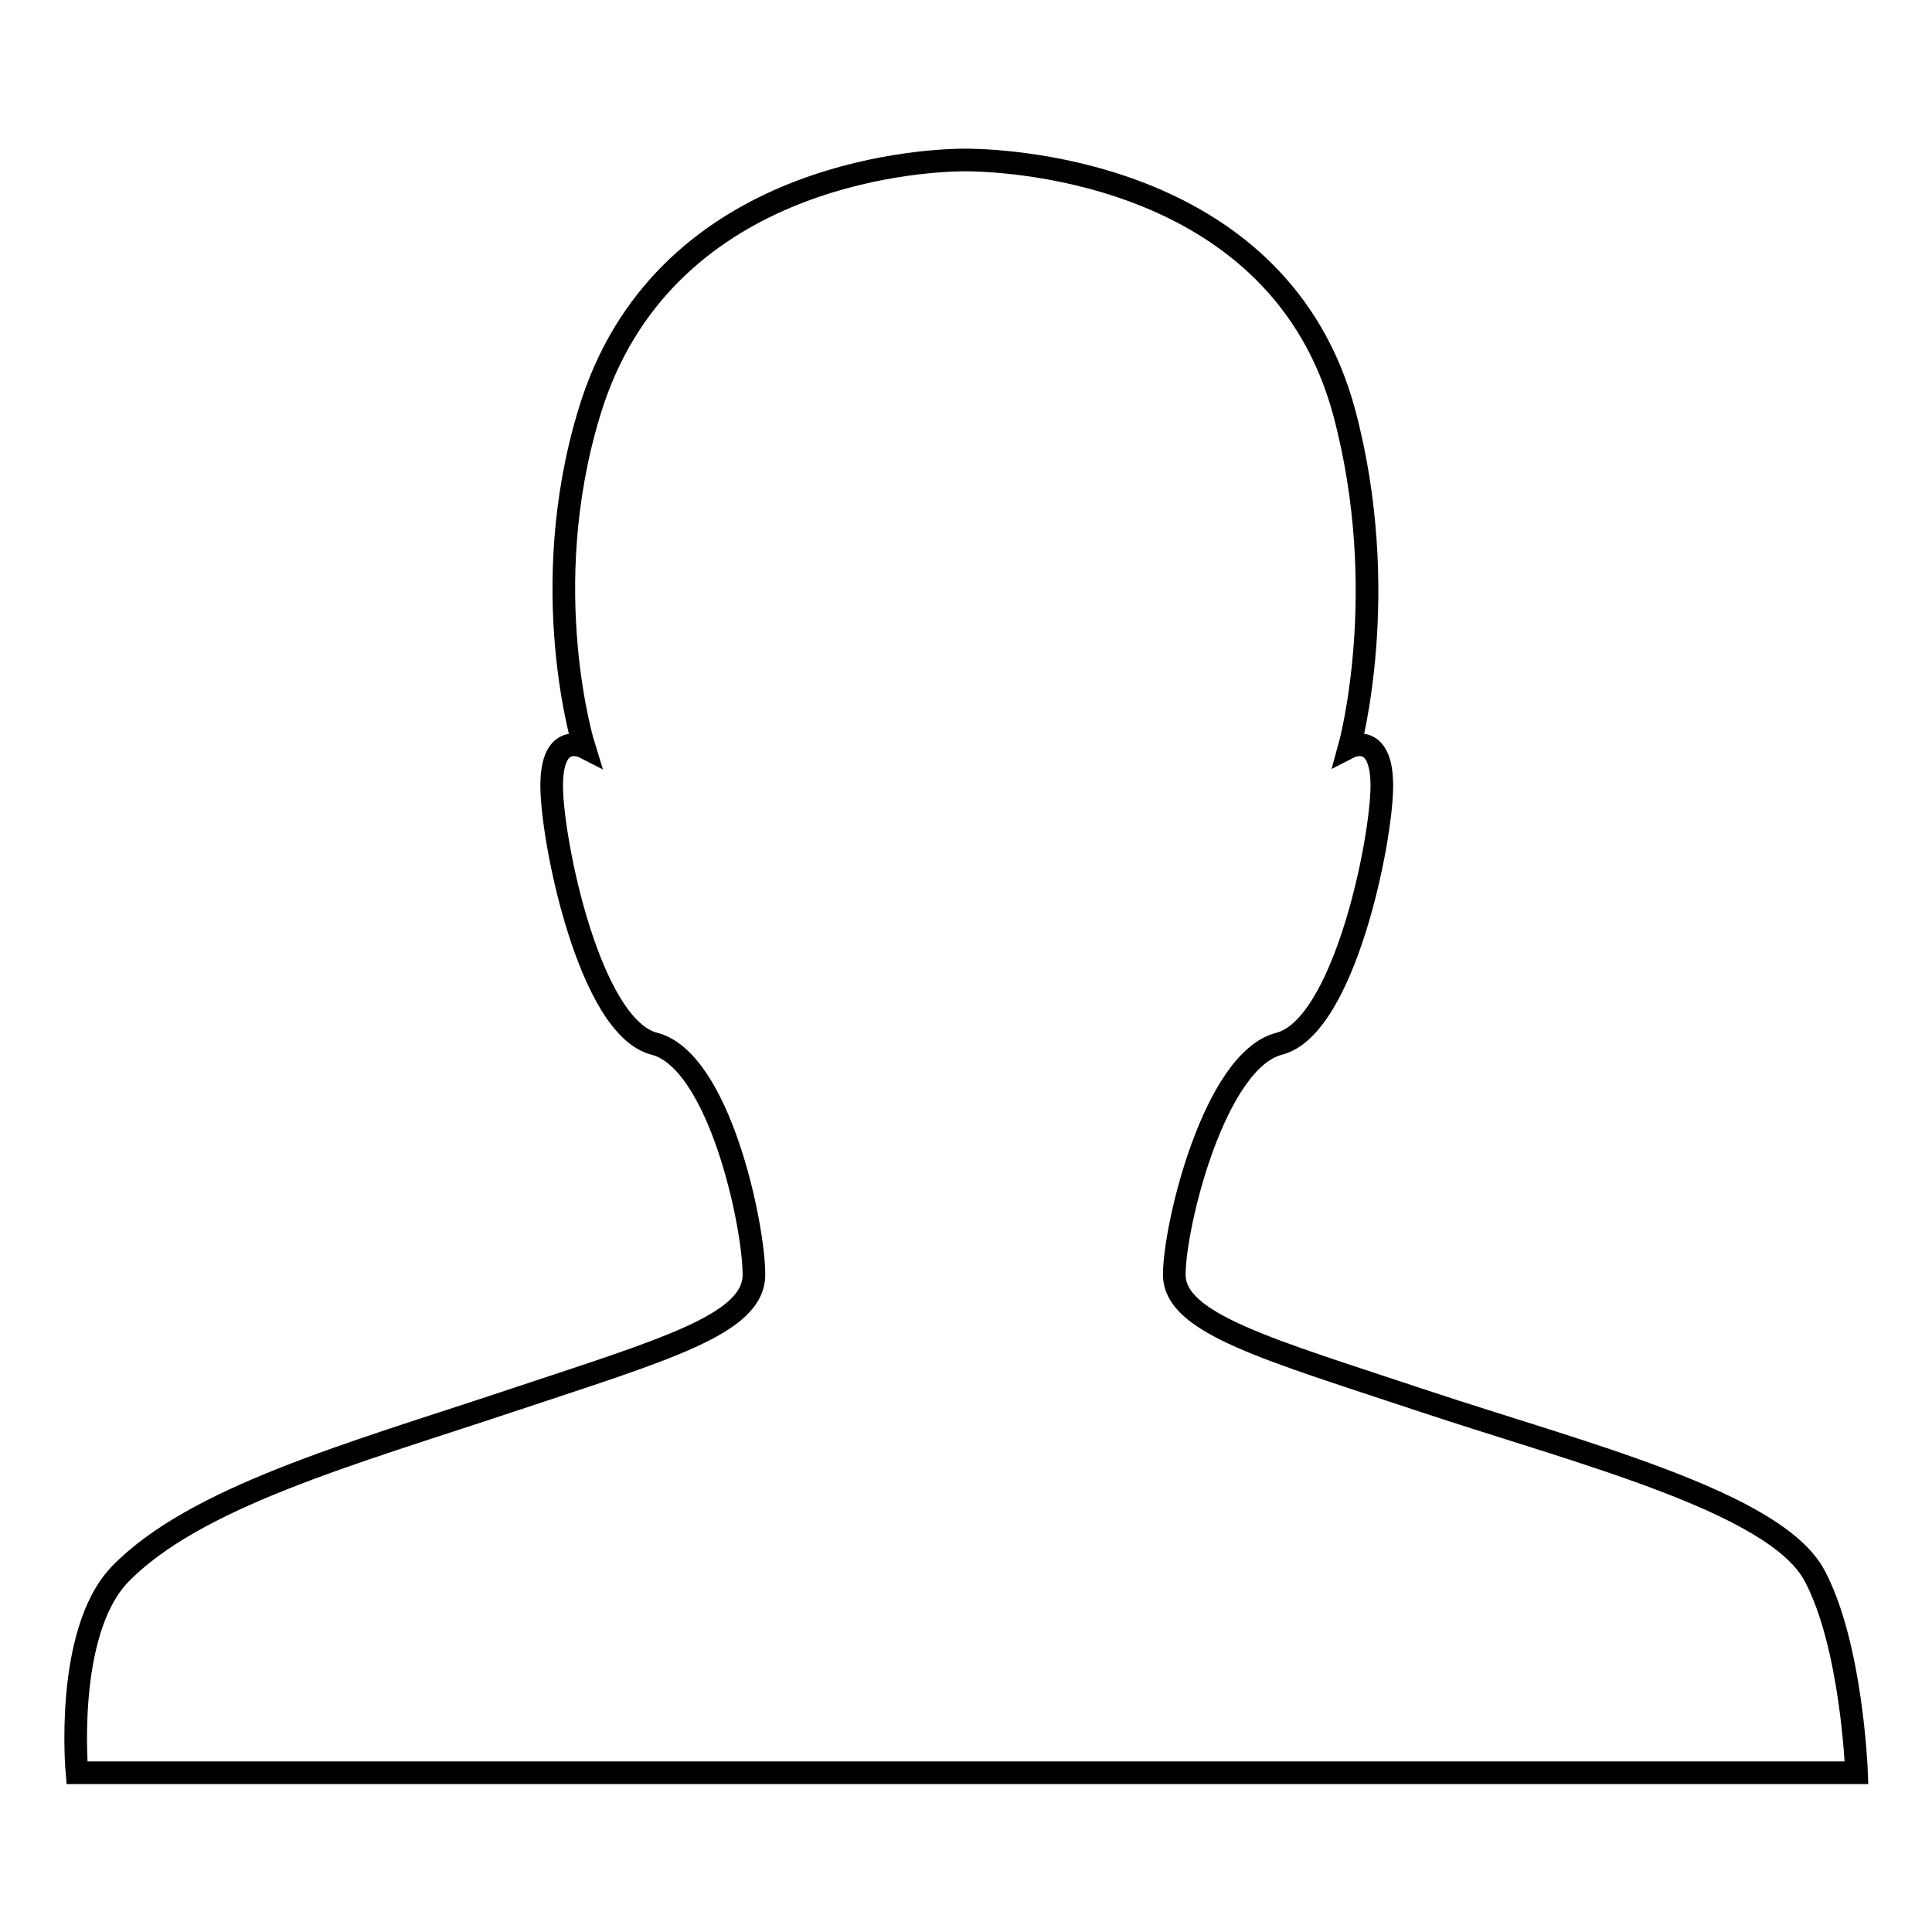 <?xml version="1.0" encoding="utf-8"?>
<!-- Svg Vector Icons : http://www.onlinewebfonts.com/icon -->
<!DOCTYPE svg PUBLIC "-//W3C//DTD SVG 1.1//EN" "http://www.w3.org/Graphics/SVG/1.1/DTD/svg11.dtd">
<svg version="1.1" xmlns="http://www.w3.org/2000/svg" xmlns:xlink="http://www.w3.org/1999/xlink" x="0px" y="0px" viewBox="0 0 256 256" enable-background="new 0 0 256 256" xml:space="preserve">
<g><g><path stroke-width="3" fill-opacity="0" stroke="#000000"  d="M240.4,208.7c-5.3-9.7-30.8-16.1-51.6-23c-20.7-6.9-33.2-10.3-33.2-16.8c0-6.5,5.3-28.4,13.9-30.6c8.6-2.2,13.6-26.9,13.6-34.2c0-7.3-4.3-5.1-4.3-5.1s5.7-20.5-0.7-44.4c-8.5-31.5-43.7-33.3-49.7-33.4v0c0,0-0.2,0-0.5,0c-0.3,0-0.5,0-0.5,0l0,0c-5.9,0.1-39.8,2-49.3,33.4C70.9,78.2,77.4,99,77.4,99s-4.3-2.2-4.3,5.1c0,7.3,5,32,13.6,34.2s13.2,24,13.2,30.6s-11.8,9.9-32.5,16.8c-20.7,6.9-41.7,12.7-51.6,23c-7.3,7.8-5.6,26.2-5.6,26.2H246C246,234.9,245.4,218,240.4,208.7z"/></g></g>
</svg>